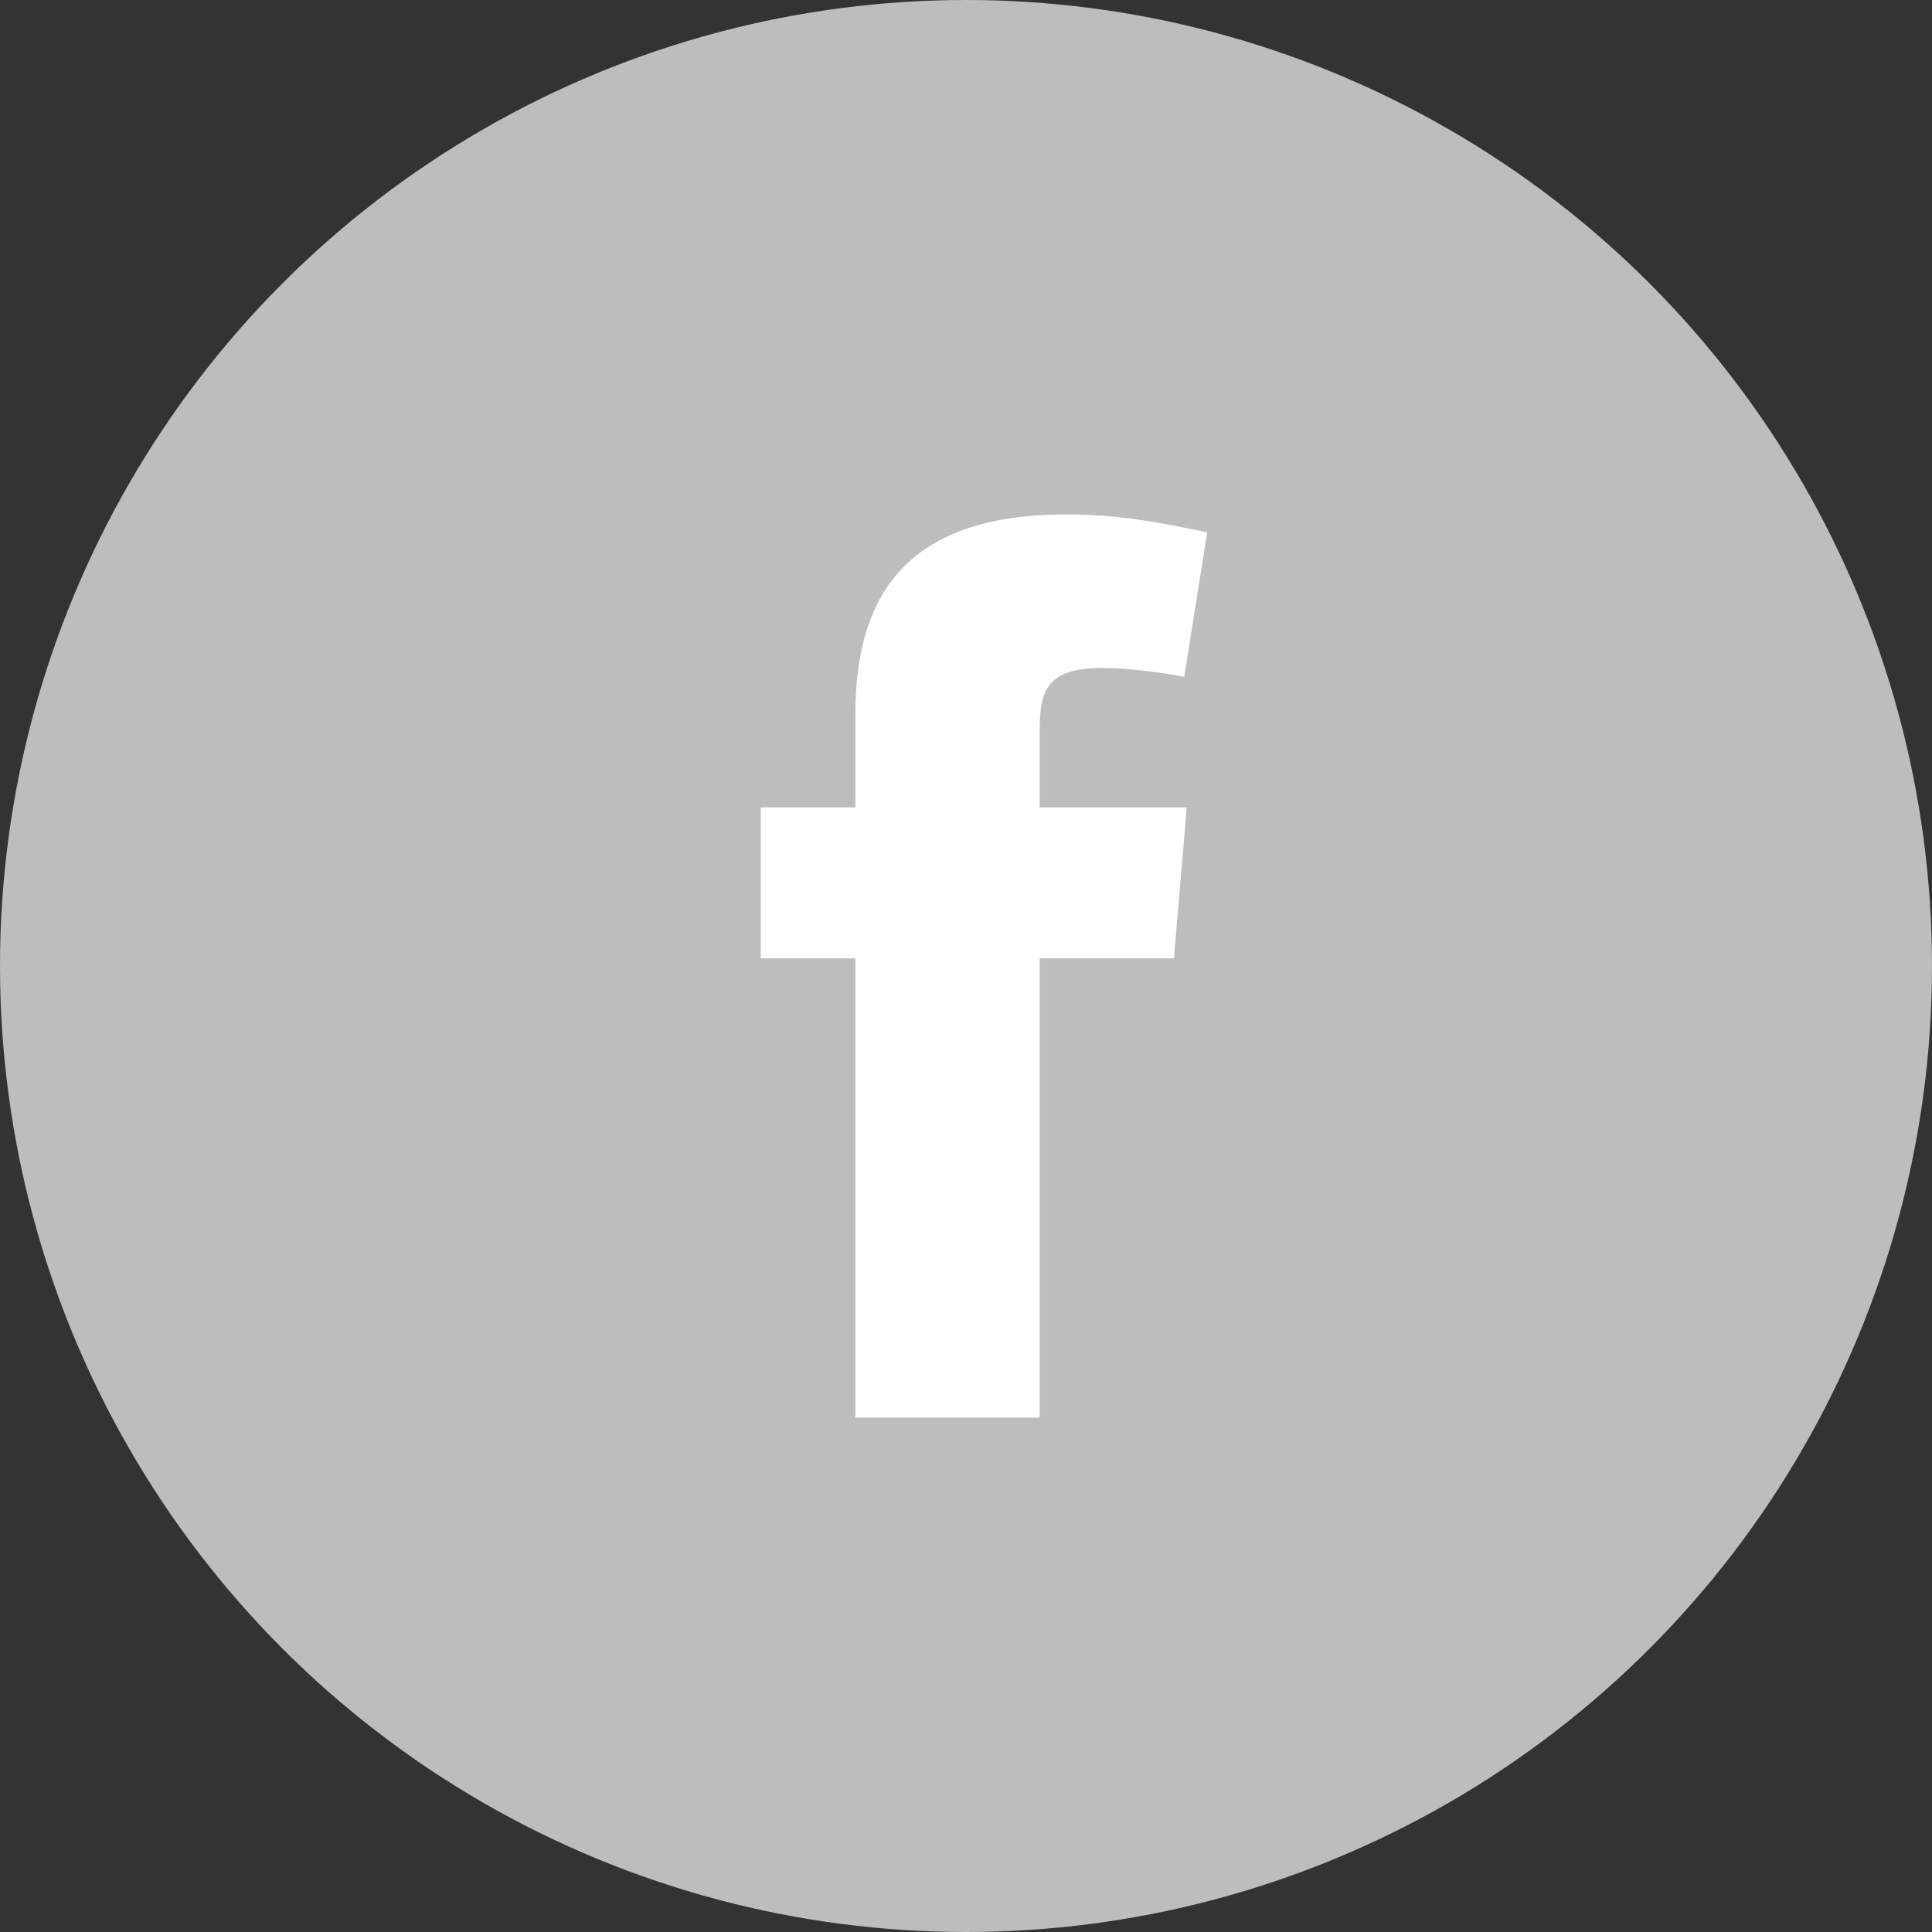 <svg width="34" height="34" viewBox="0 0 34 34" fill="none" xmlns="http://www.w3.org/2000/svg">
<rect x="0" y="0" width="34" height="34" fill="#333333" stroke="none"/>
<circle cx="17" cy="17" r="17" fill="#BDBDBD"/>
<path fill-rule="evenodd" clip-rule="evenodd" d="M20.84 11.912C20.39 11.822 19.781 11.755 19.399 11.755C18.363 11.755 18.296 12.205 18.296 12.926V14.209H20.885L20.659 16.866H18.296V24.948H15.053V16.866H13.387V14.209H15.053V12.565C15.053 10.314 16.112 9.053 18.768 9.053C19.691 9.053 20.367 9.188 21.245 9.368L20.84 11.912Z" fill="white"/>
</svg>
